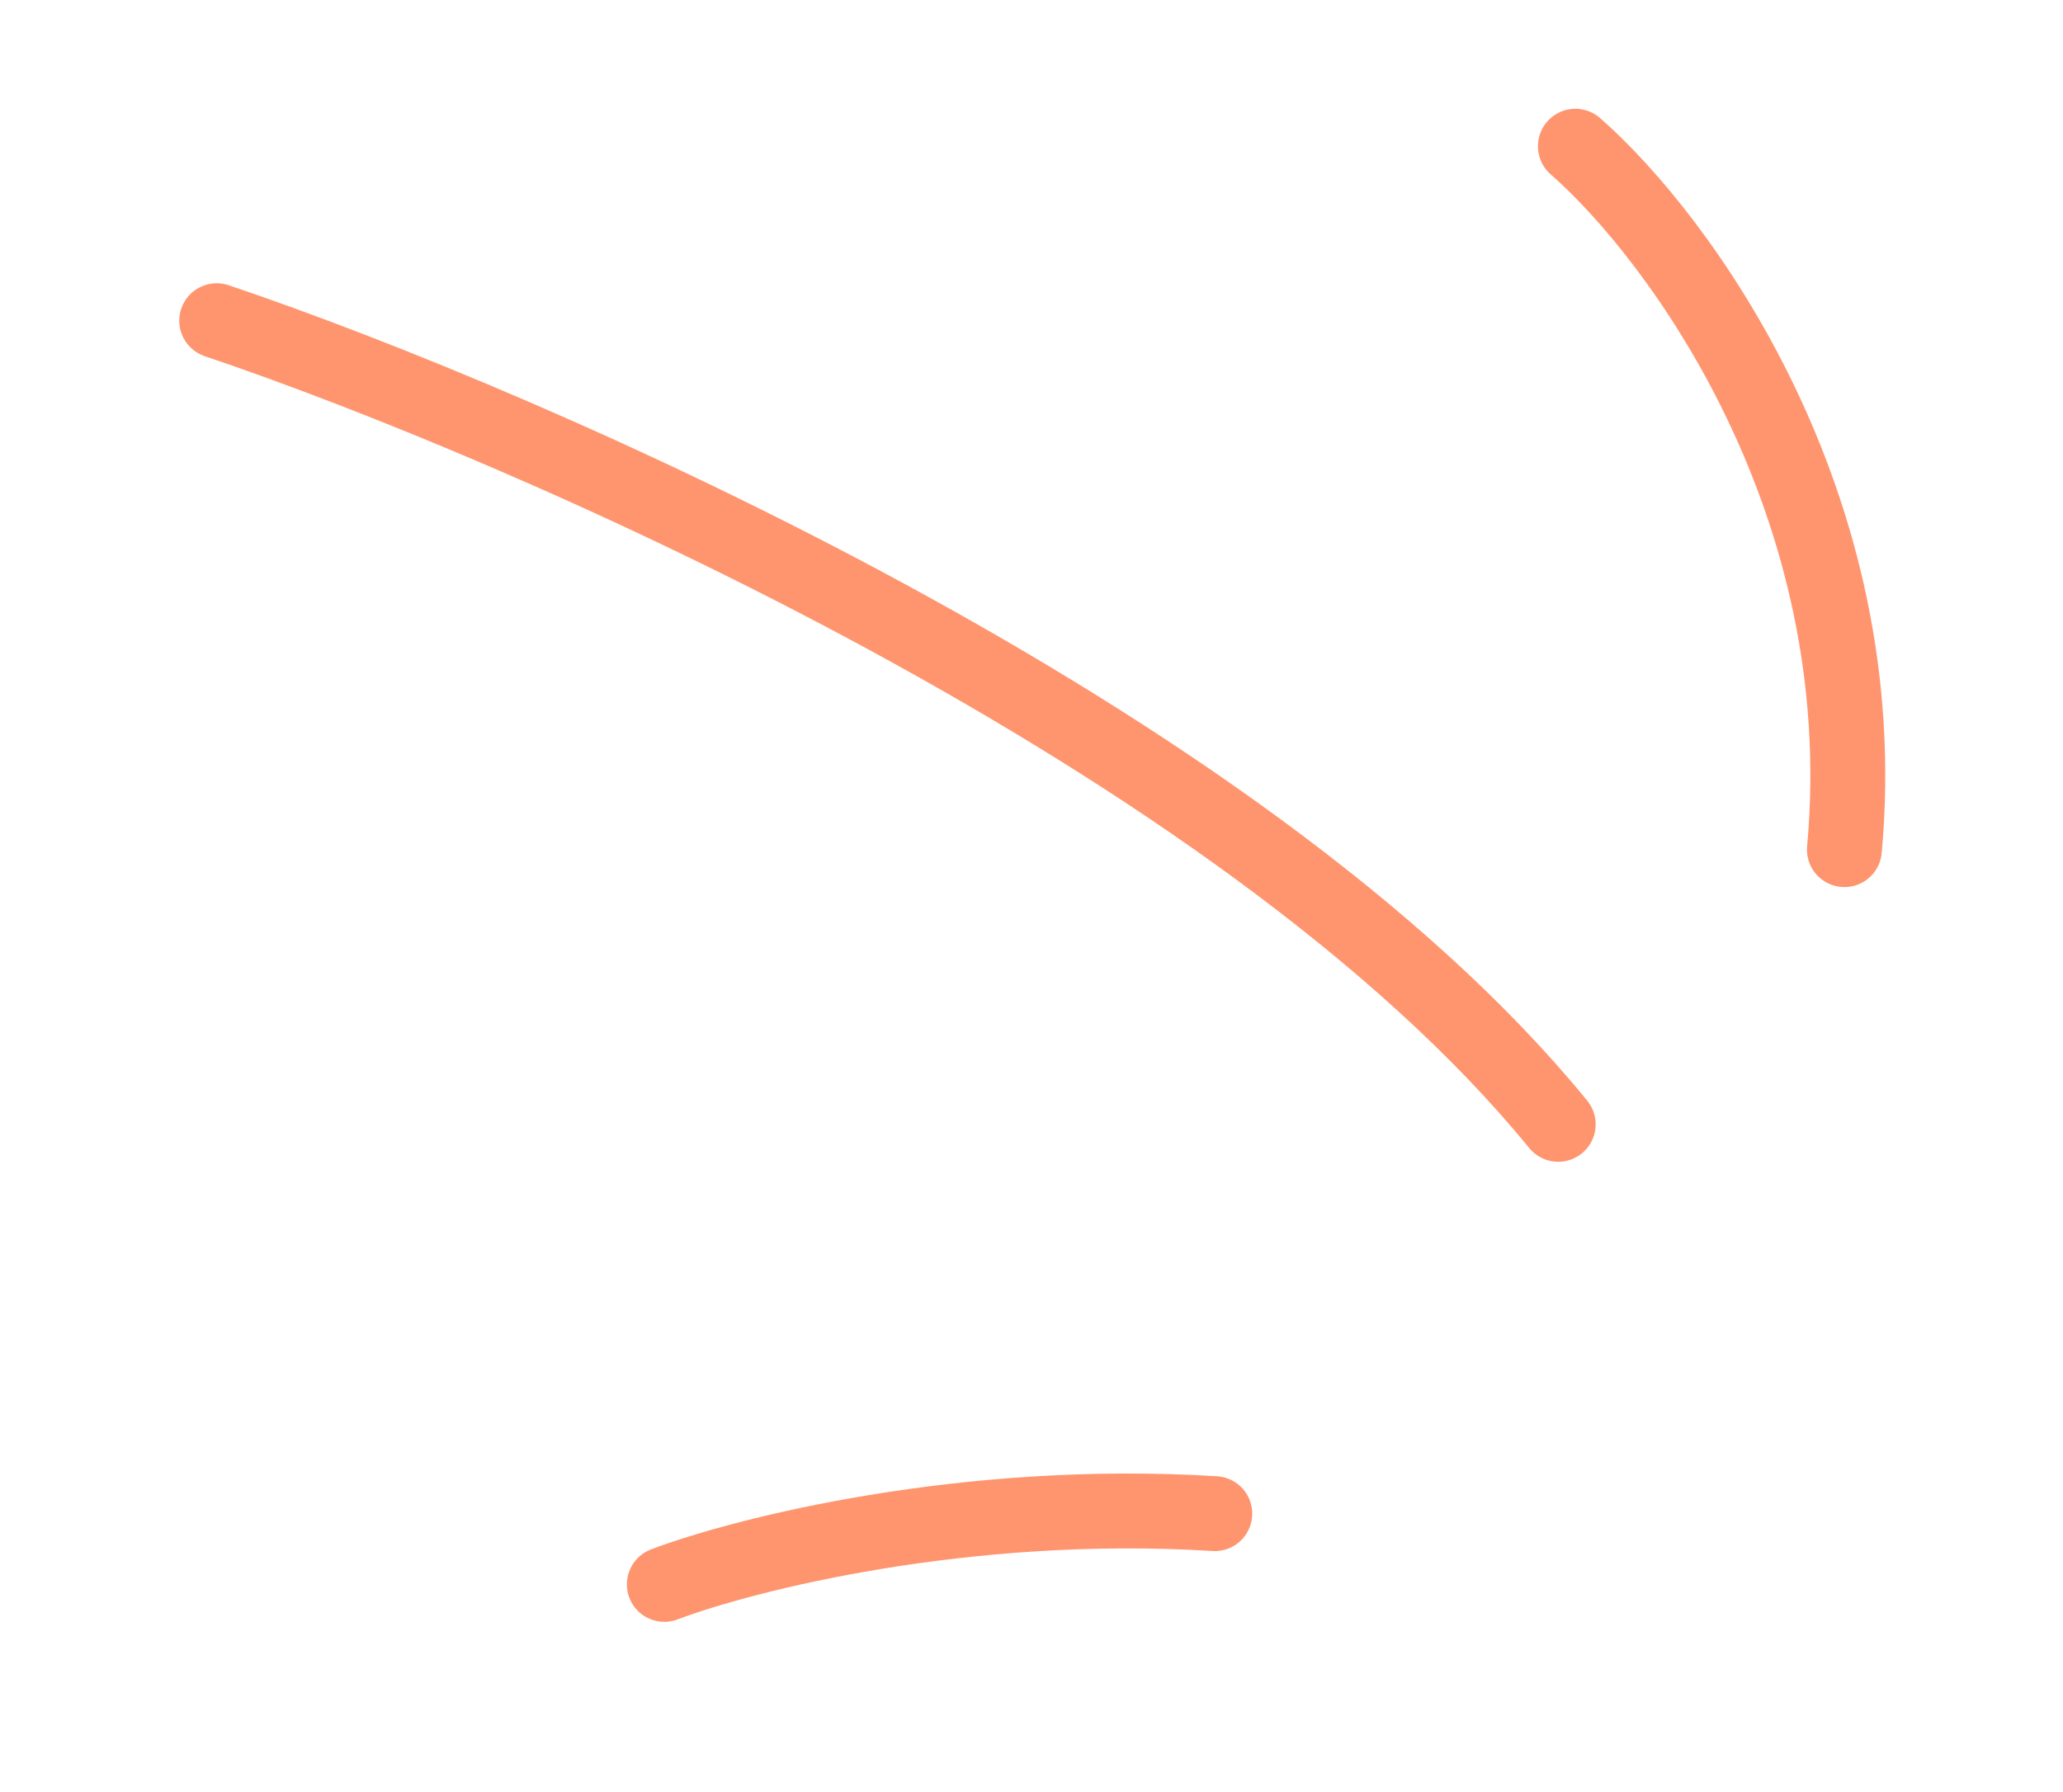 <svg xmlns="http://www.w3.org/2000/svg" xmlns:xlink="http://www.w3.org/1999/xlink" width="110.13" height="95.68" viewBox="0 0 110.13 95.68"><defs><clipPath id="clip-path"><rect x="-3" y="5" width="110.13" height="95.68" fill="none"></rect></clipPath></defs><g id="Scroll_Group_3" data-name="Scroll Group 3" transform="translate(3 -5)" clip-path="url(#clip-path)" style="isolation: isolate"><g id="Group_42" data-name="Group 42" transform="matrix(0.225, 0.974, -0.974, 0.225, 89.637, 3.366)"><path id="Vector_3" data-name="Vector 3" d="M0,10.5c5.466-4.835,20.938-13.5,39.1-9.46" transform="matrix(0.995, 0.099, -0.099, 0.995, 8.319, 0)" fill="none" stroke="#ff956e" stroke-linecap="round" stroke-width="4"></path><path id="Vector_2" data-name="Vector 2" d="M1.393,29.64C.342,25.226-1.13,13.117,1.393,0" transform="matrix(0.995, 0.099, -0.099, 0.995, 72.722, 45.511)" fill="none" stroke="#ff956e" stroke-linecap="round" stroke-width="4"></path><path id="Vector_1" data-name="Vector 1" d="M0,65.587C7.778,49.611,29.01,14.127,51.713,0" transform="matrix(0.995, 0.099, -0.099, 0.995, 6.522, 17.98)" fill="none" stroke="#ff956e" stroke-linecap="round" stroke-width="4"></path></g></g></svg>